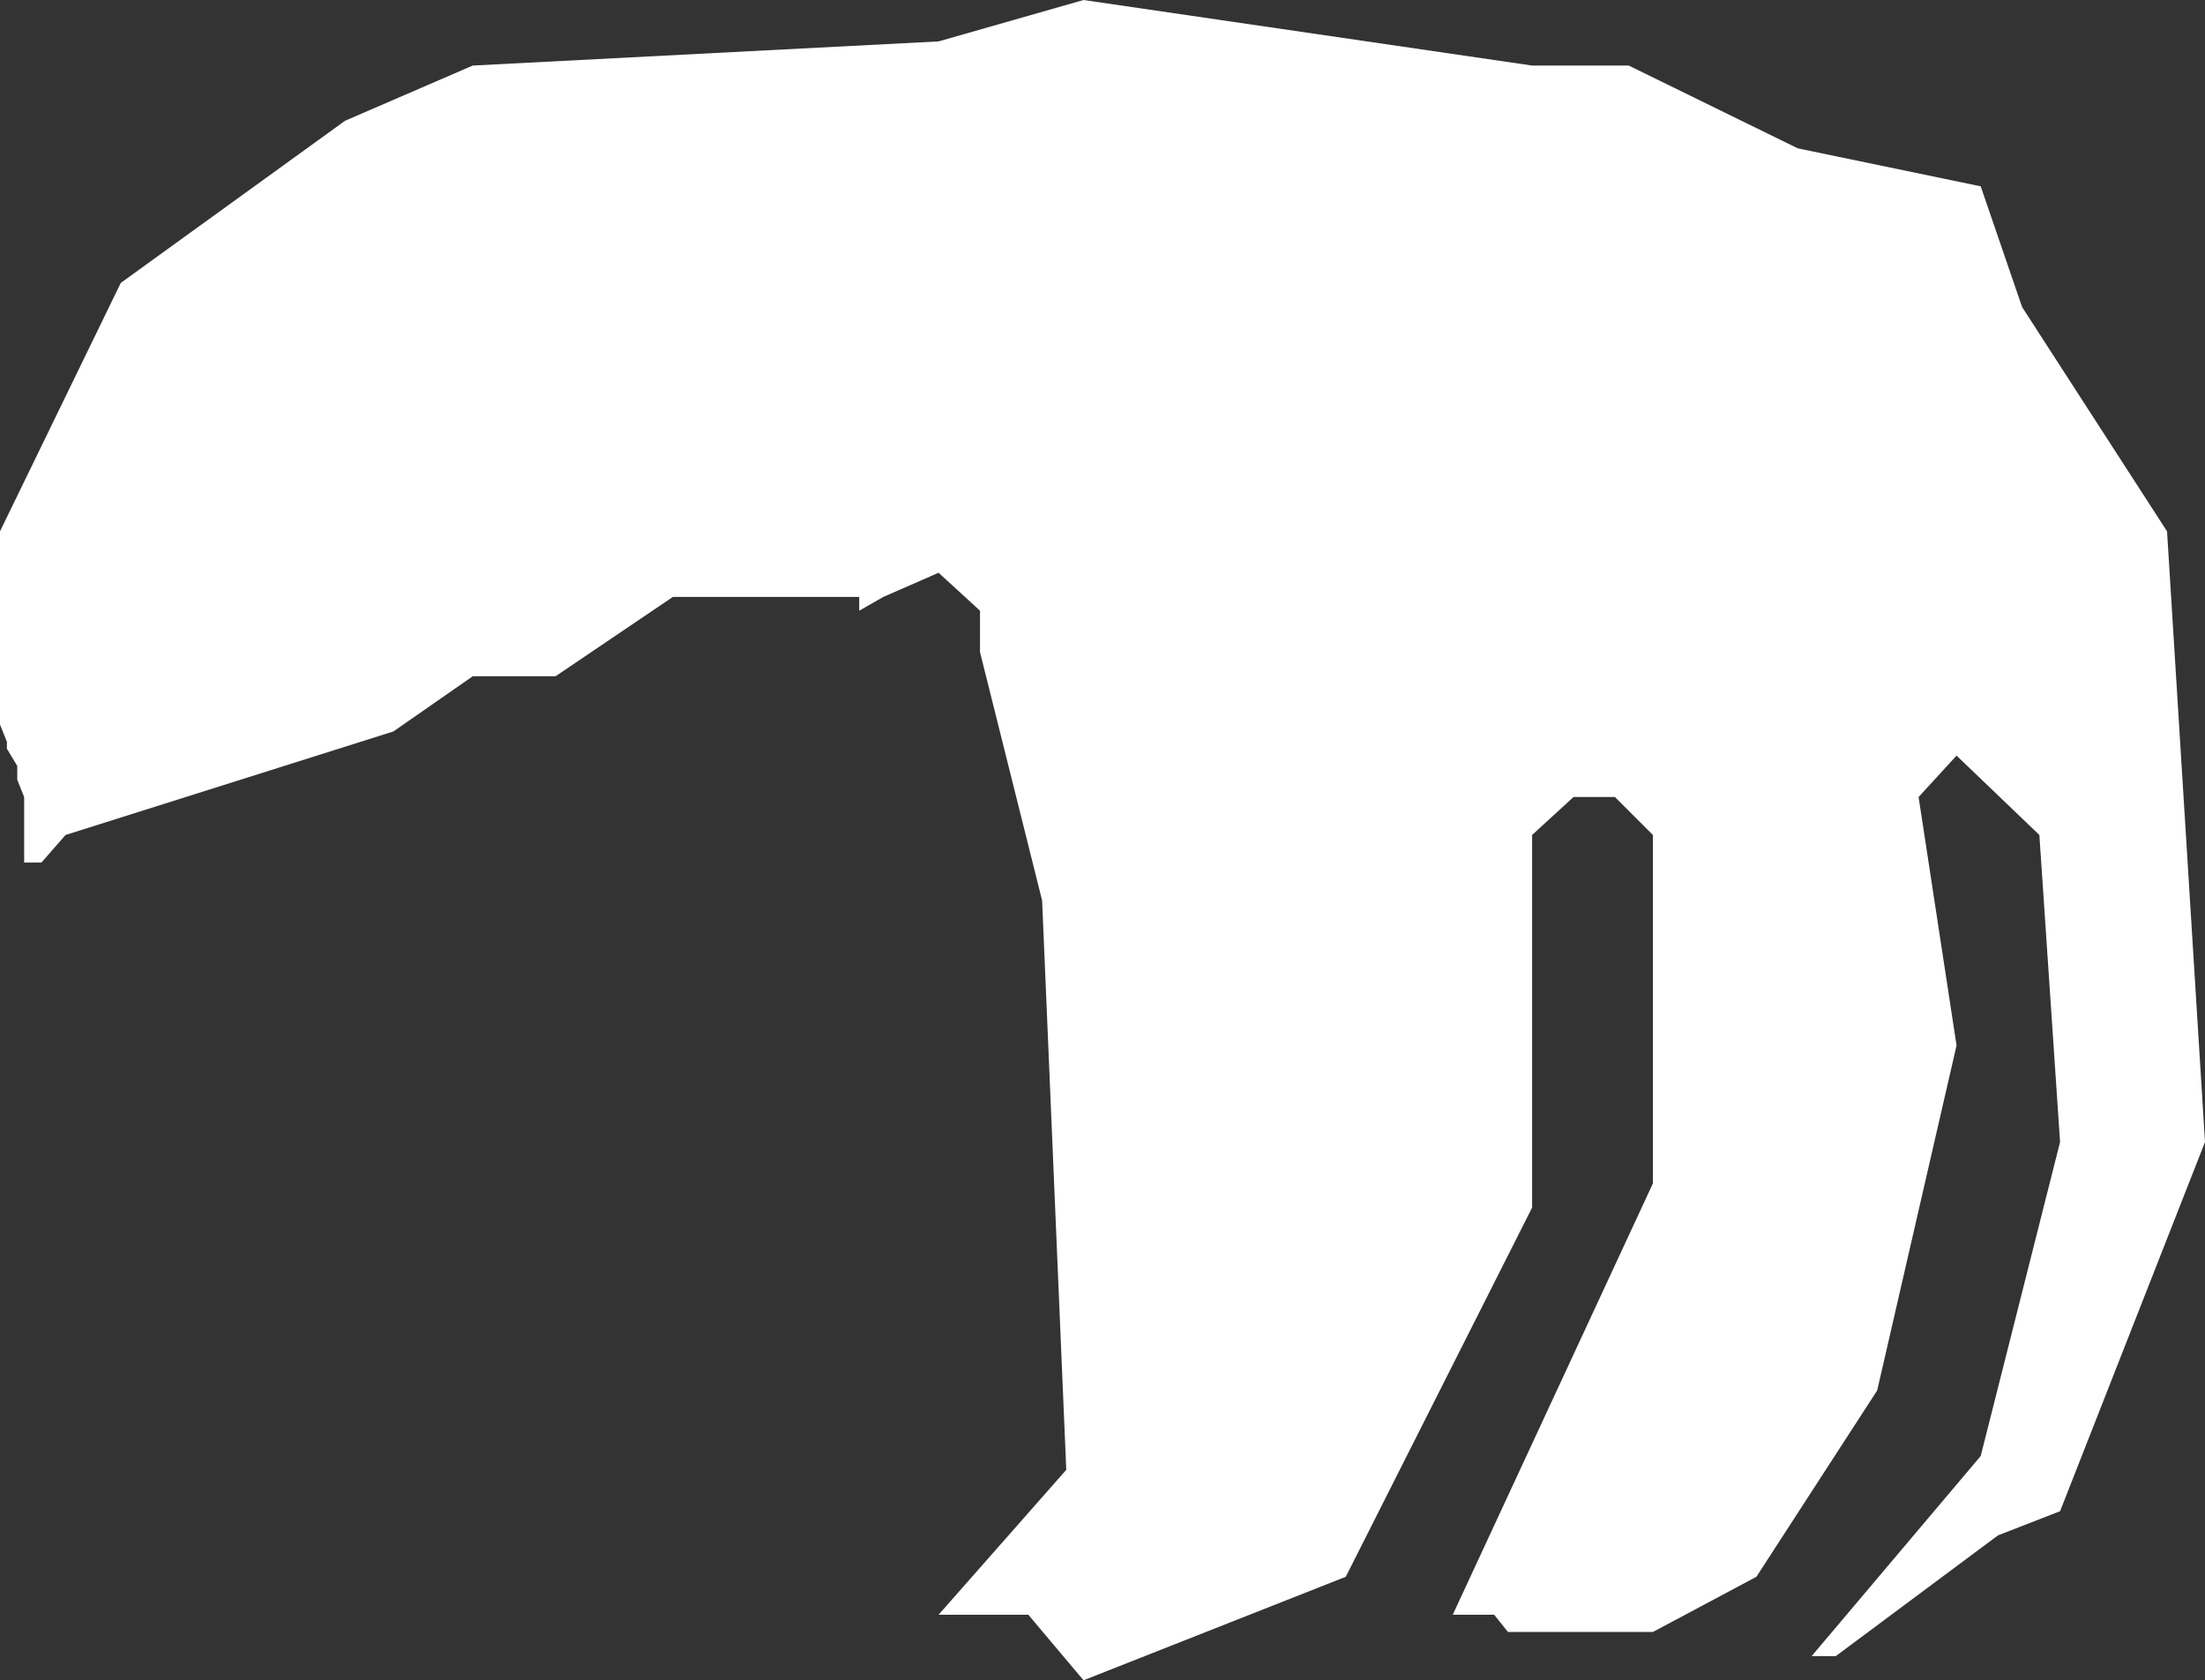<?xml version="1.0" encoding="UTF-8" standalone="no"?>
<svg xmlns:xlink="http://www.w3.org/1999/xlink" height="24.35px" width="31.95px" xmlns="http://www.w3.org/2000/svg">
  <rect width="100%" height="100%" fill="#333333" stroke="none"/>
  <g transform="matrix(1.0, 0.0, 0.0, 1.0, 0.0, 0.0)">
    <path d="M6.85 0.95 L13.6 0.6 15.7 0.0 22.2 0.95 23.6 0.95 26.05 2.15 28.7 2.7 29.3 4.45 31.4 7.7 31.95 16.55 29.85 21.9 28.95 22.25 26.6 24.0 26.25 24.0 28.7 21.1 29.85 16.55 29.55 12.1 28.35 10.95 27.8 11.55 28.35 15.15 27.2 20.15 25.45 22.85 23.95 23.65 21.85 23.65 21.65 23.4 21.05 23.4 23.95 17.15 23.95 12.1 23.4 11.55 22.8 11.55 22.2 12.1 22.2 17.5 19.5 22.85 15.7 24.35 14.9 23.4 13.6 23.4 15.45 21.3 15.1 13.05 14.2 9.45 14.2 8.85 13.6 8.3 12.8 8.65 12.45 8.85 12.45 8.65 9.75 8.65 8.05 9.8 6.85 9.8 5.7 10.6 0.95 12.1 0.6 12.5 0.35 12.5 0.35 11.55 0.25 11.3 0.25 11.1 0.1 10.85 0.1 10.75 0.0 10.5 0.0 7.7 1.75 4.1 5.0 1.75 6.85 0.95" fill="#ffffff" fill-rule="evenodd" stroke="none"/>
  </g>
</svg>

